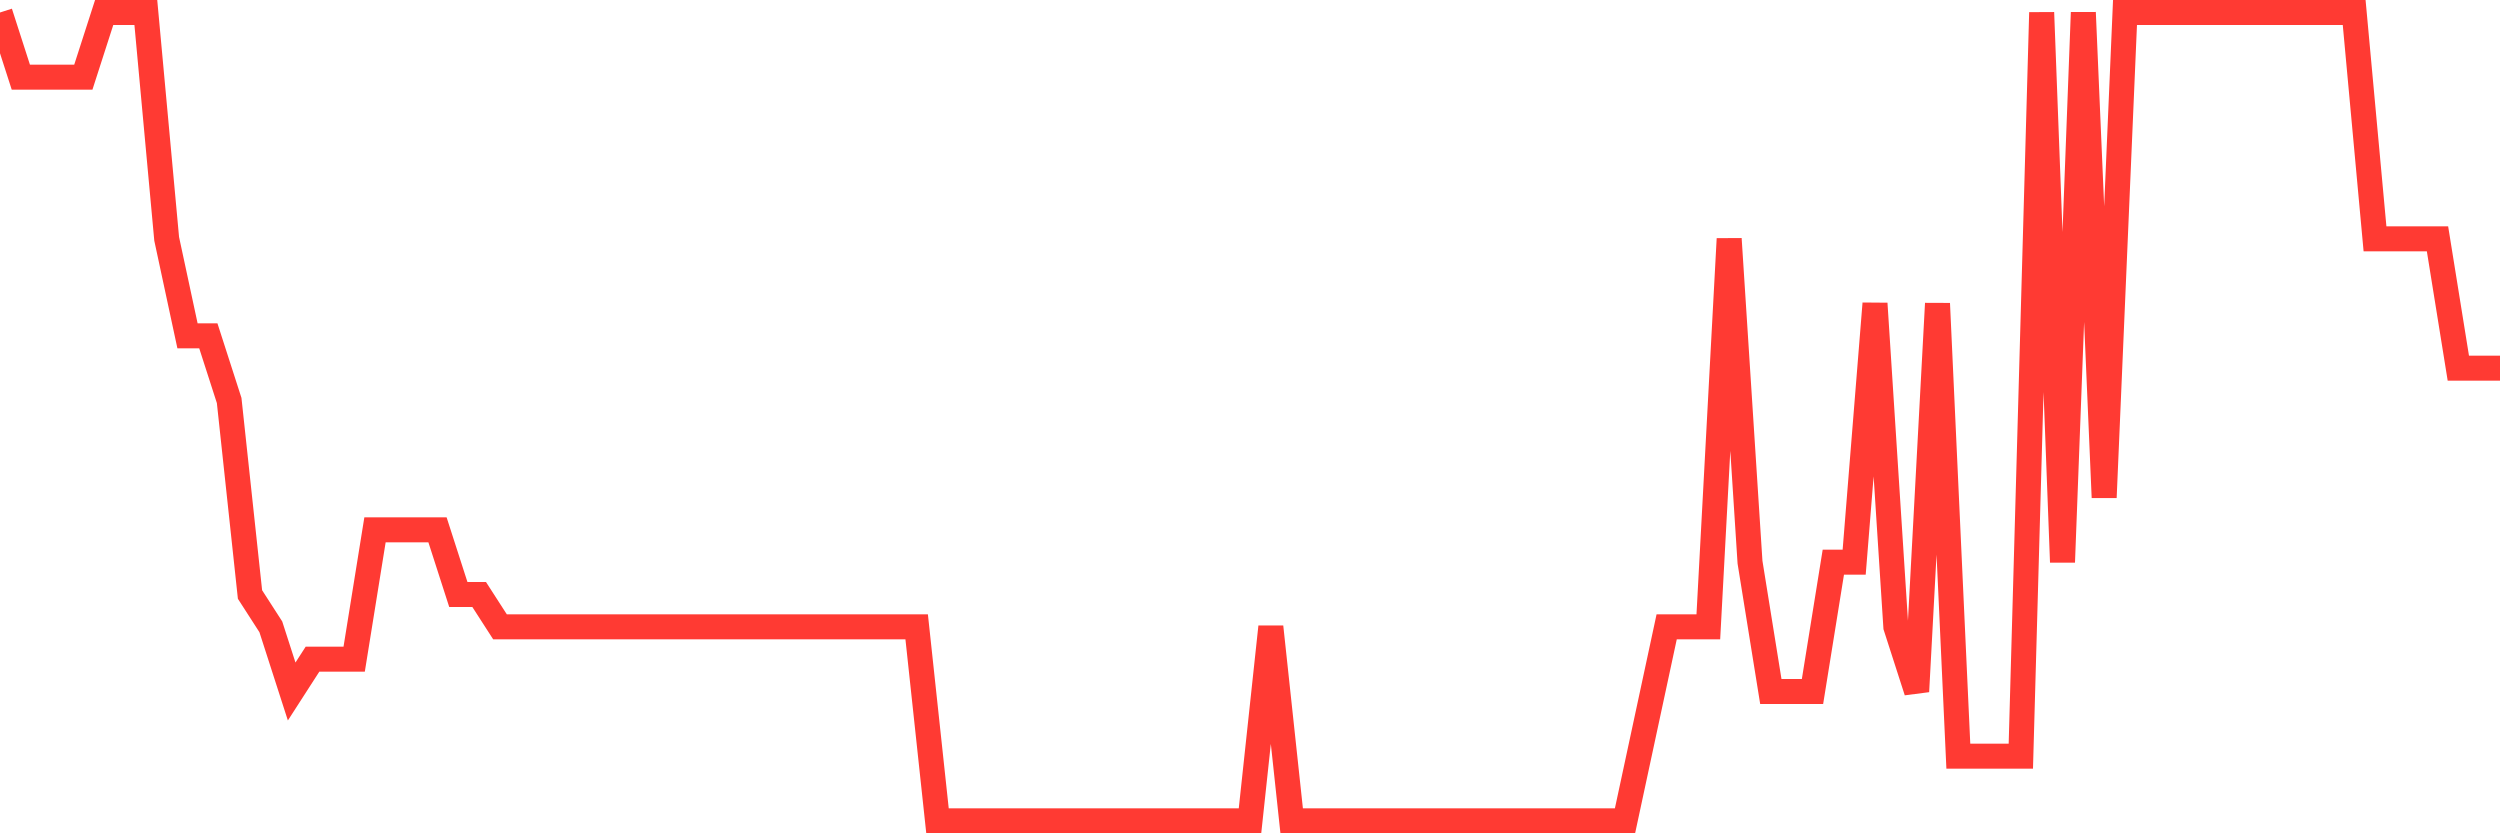 <svg
  xmlns="http://www.w3.org/2000/svg"
  xmlns:xlink="http://www.w3.org/1999/xlink"
  width="120"
  height="40"
  viewBox="0 0 120 40"
  preserveAspectRatio="none"
>
  <polyline
    points="0,0.6 1,3.704 2,3.704 3,3.704 4,3.704 5,0.6 6,0.6 7,0.6 8,11.464 9,16.12 10,16.12 11,19.224 12,28.536 13,30.088 14,33.192 15,31.64 16,31.64 17,31.64 18,25.432 19,25.432 20,25.432 21,25.432 22,28.536 23,28.536 24,30.088 25,30.088 26,30.088 27,30.088 28,30.088 29,30.088 30,30.088 31,30.088 32,30.088 33,30.088 34,30.088 35,30.088 36,30.088 37,30.088 38,30.088 39,30.088 40,30.088 41,30.088 42,30.088 43,30.088 44,30.088 45,39.4 46,39.4 47,39.4 48,39.4 49,39.4 50,39.4 51,39.4 52,39.4 53,39.4 54,39.4 55,39.4 56,39.4 57,39.4 58,39.4 59,39.4 60,39.4 61,30.088 62,39.4 63,39.4 64,39.4 65,39.4 66,39.4 67,39.4 68,39.4 69,39.4 70,39.4 71,39.4 72,39.4 73,39.4 74,39.4 75,39.4 76,39.4 77,39.4 78,39.4 79,34.744 80,30.088 81,30.088 82,30.088 83,11.464 84,26.984 85,33.192 86,33.192 87,33.192 88,26.984 89,26.984 90,14.568 91,30.088 92,33.192 93,14.568 94,36.296 95,36.296 96,36.296 97,36.296 98,0.6 99,26.984 100,0.6 101,23.88 102,0.6 103,0.6 104,0.6 105,0.6 106,0.6 107,0.6 108,0.6 109,0.6 110,0.6 111,0.6 112,0.6 113,0.6 114,11.464 115,11.464 116,11.464 117,11.464 118,17.672 119,17.672 120,17.672"
    fill="none"
    stroke="#ff3a33"
    stroke-width="1.2"
  >
  </polyline>
</svg>